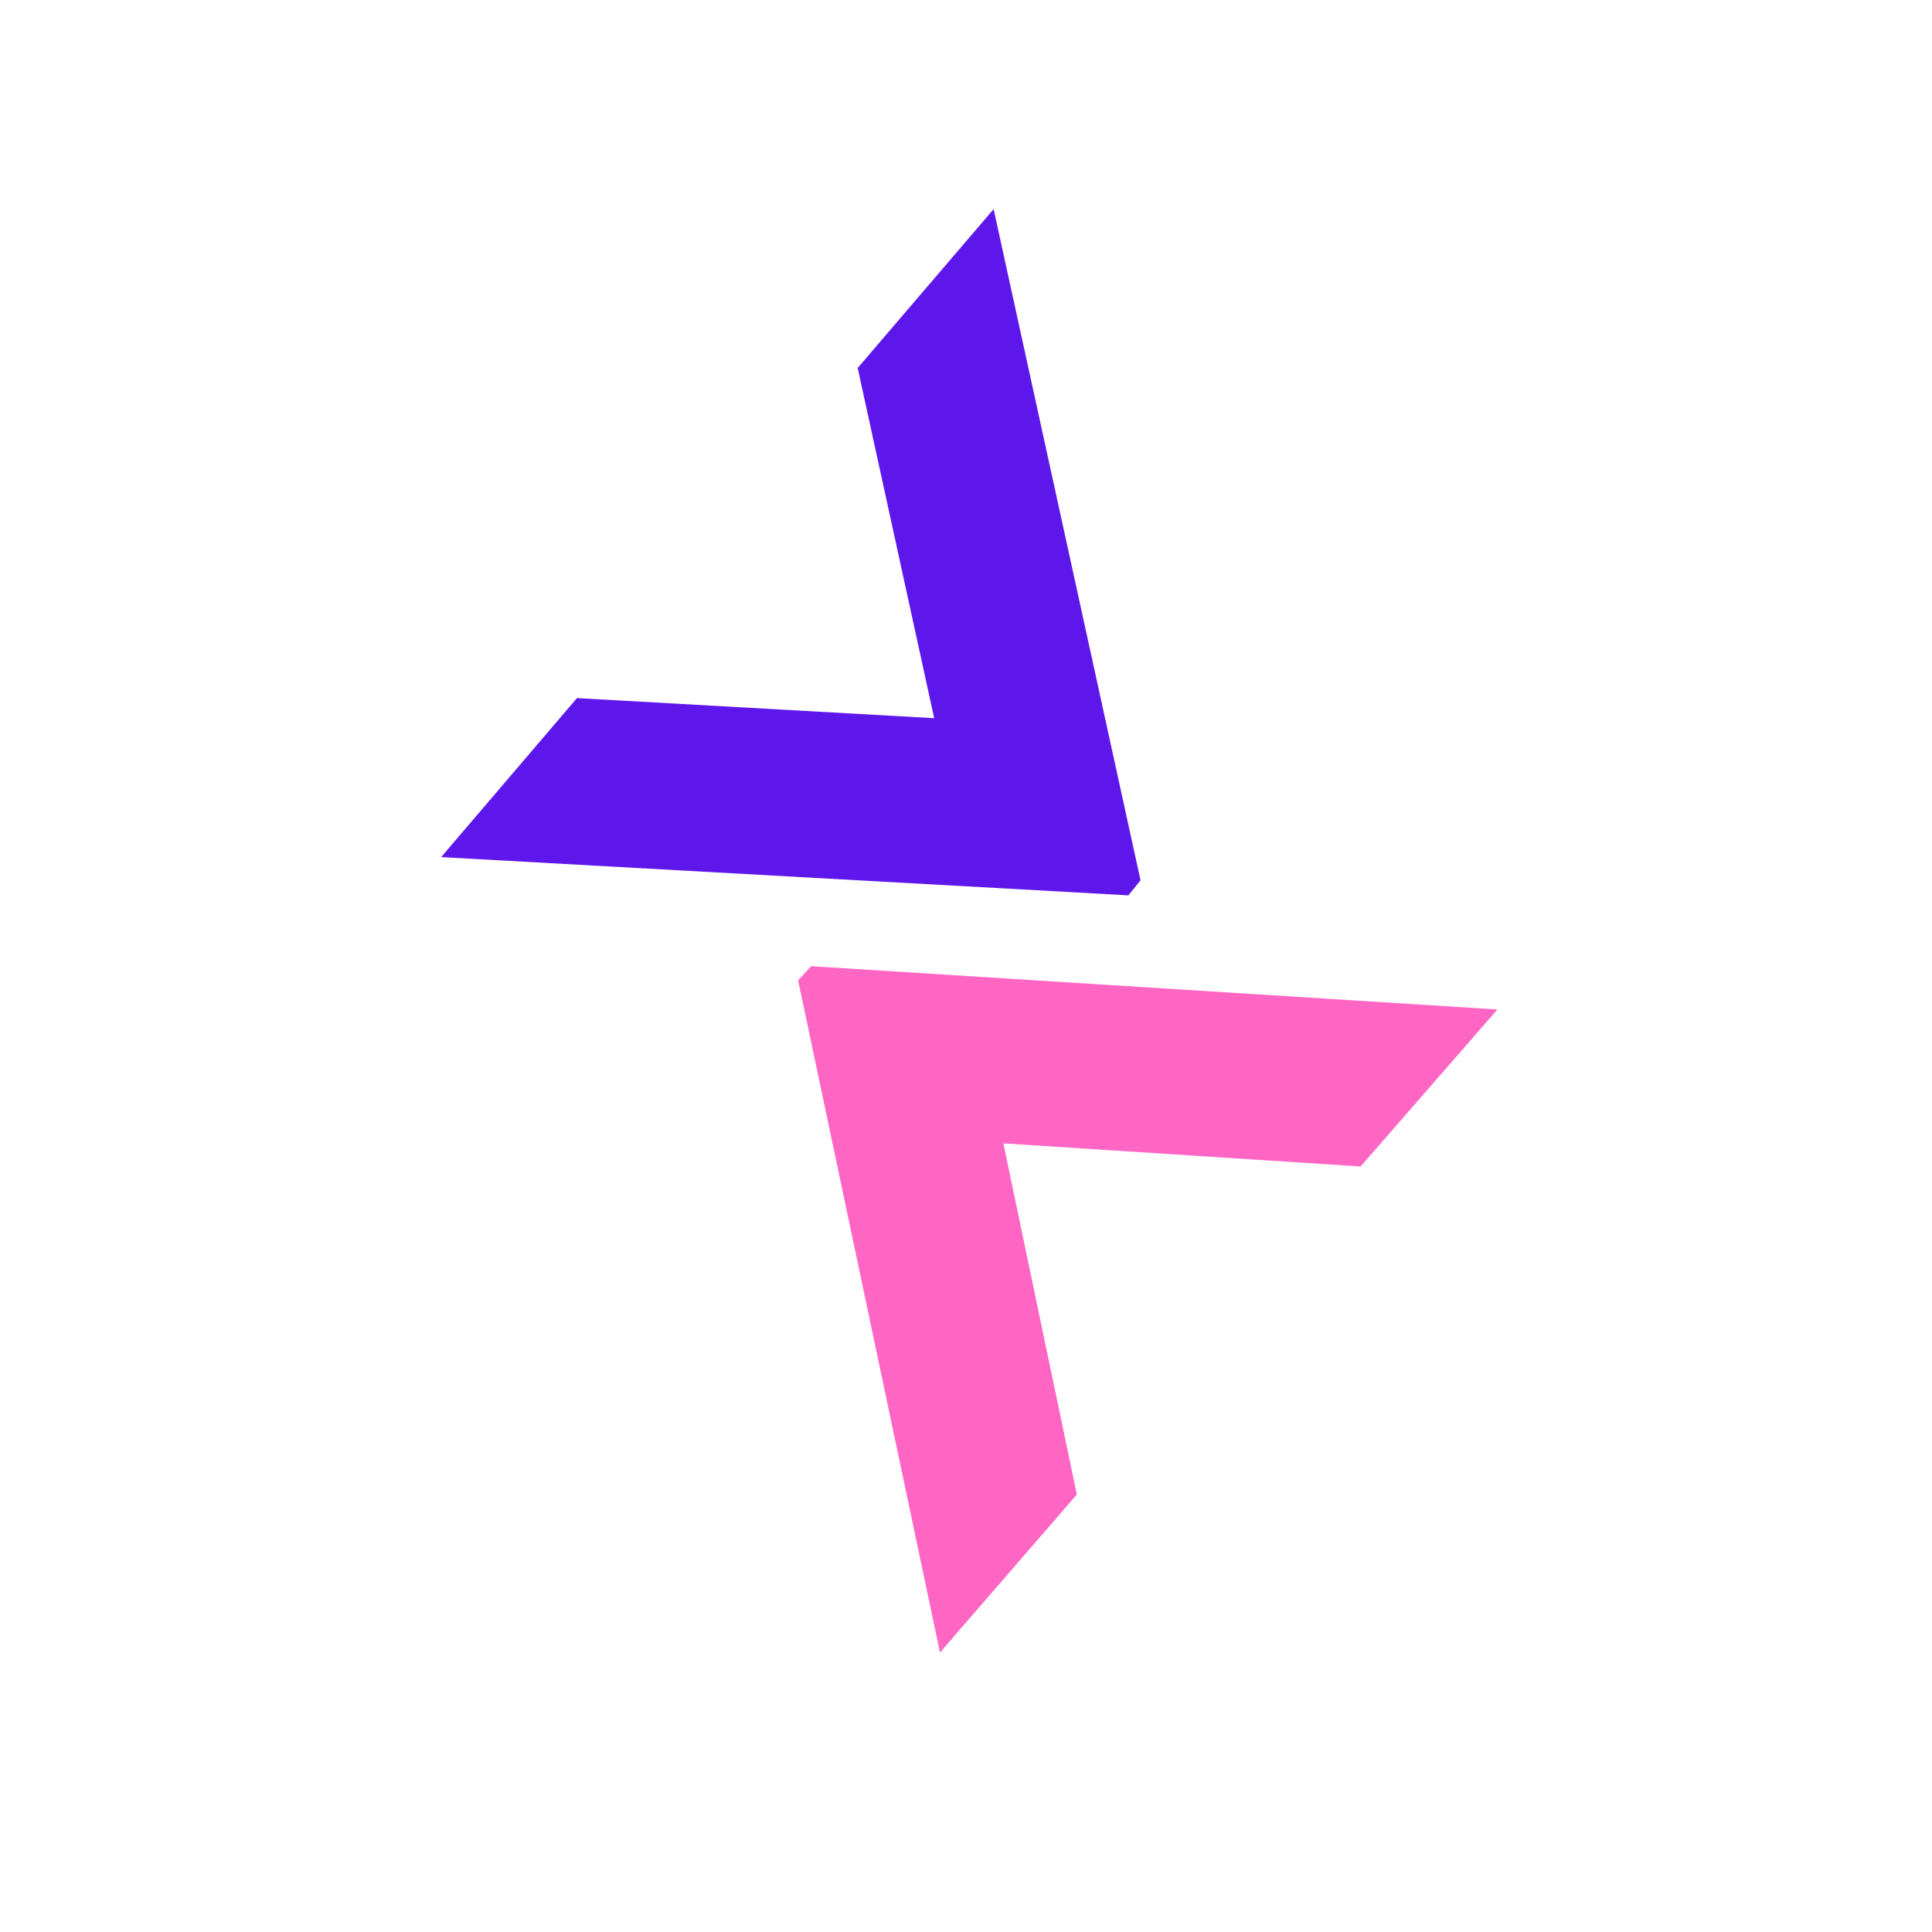 <?xml version="1.0" encoding="UTF-8"?>
<svg width="40" height="40" version="1.2" viewBox="0 0 30 30" xmlns="http://www.w3.org/2000/svg" zoomAndPan="magnify">
<defs>
<clipPath id="d">
<path d="m0.484 0h29.031v29.031h-29.031z"/>
</clipPath>
<clipPath id="e">
<path d="m0.484 0h28.516v25h-28.516z"/>
</clipPath>
<clipPath id="f">
<rect width="29" height="25"/>
</clipPath>
<clipPath id="a">
<path d="m1 4h28.516v25.031h-28.516z"/>
</clipPath>
<clipPath id="b">
<rect width="29" height="26"/>
</clipPath>
<clipPath id="c">
<rect width="30" height="30"/>
</clipPath>
</defs>
<g clip-path="url(#d)">
<g transform="translate(0 5.692e-15)">
<g clip-path="url(#c)">
<g clip-path="url(#e)">
<g transform="translate(0 5.692e-15)">
<g clip-path="url(#f)">
<g fill="#5e17eb">
<g transform="translate(3.538 -7.331)">
<path d="m11.891 10.578 2.281 10.422-0.188 0.234-10.672-0.594 2.109-2.469 5.547 0.312-1.188-5.438z"/>
</g>
</g>
</g>
</g>
</g>
<g clip-path="url(#a)">
<g transform="translate(1 4)">
<g clip-path="url(#b)">
<g fill="#ff66c4">
<g transform="translate(25.408 32.332)">
<path d="m-11.812-10.672-2.203-10.438 0.203-0.219 10.656 0.672-2.125 2.438-5.547-0.359 1.141 5.453z"/>
</g>
</g>
</g>
</g>
</g>
</g>
</g>
</g>
</svg>
